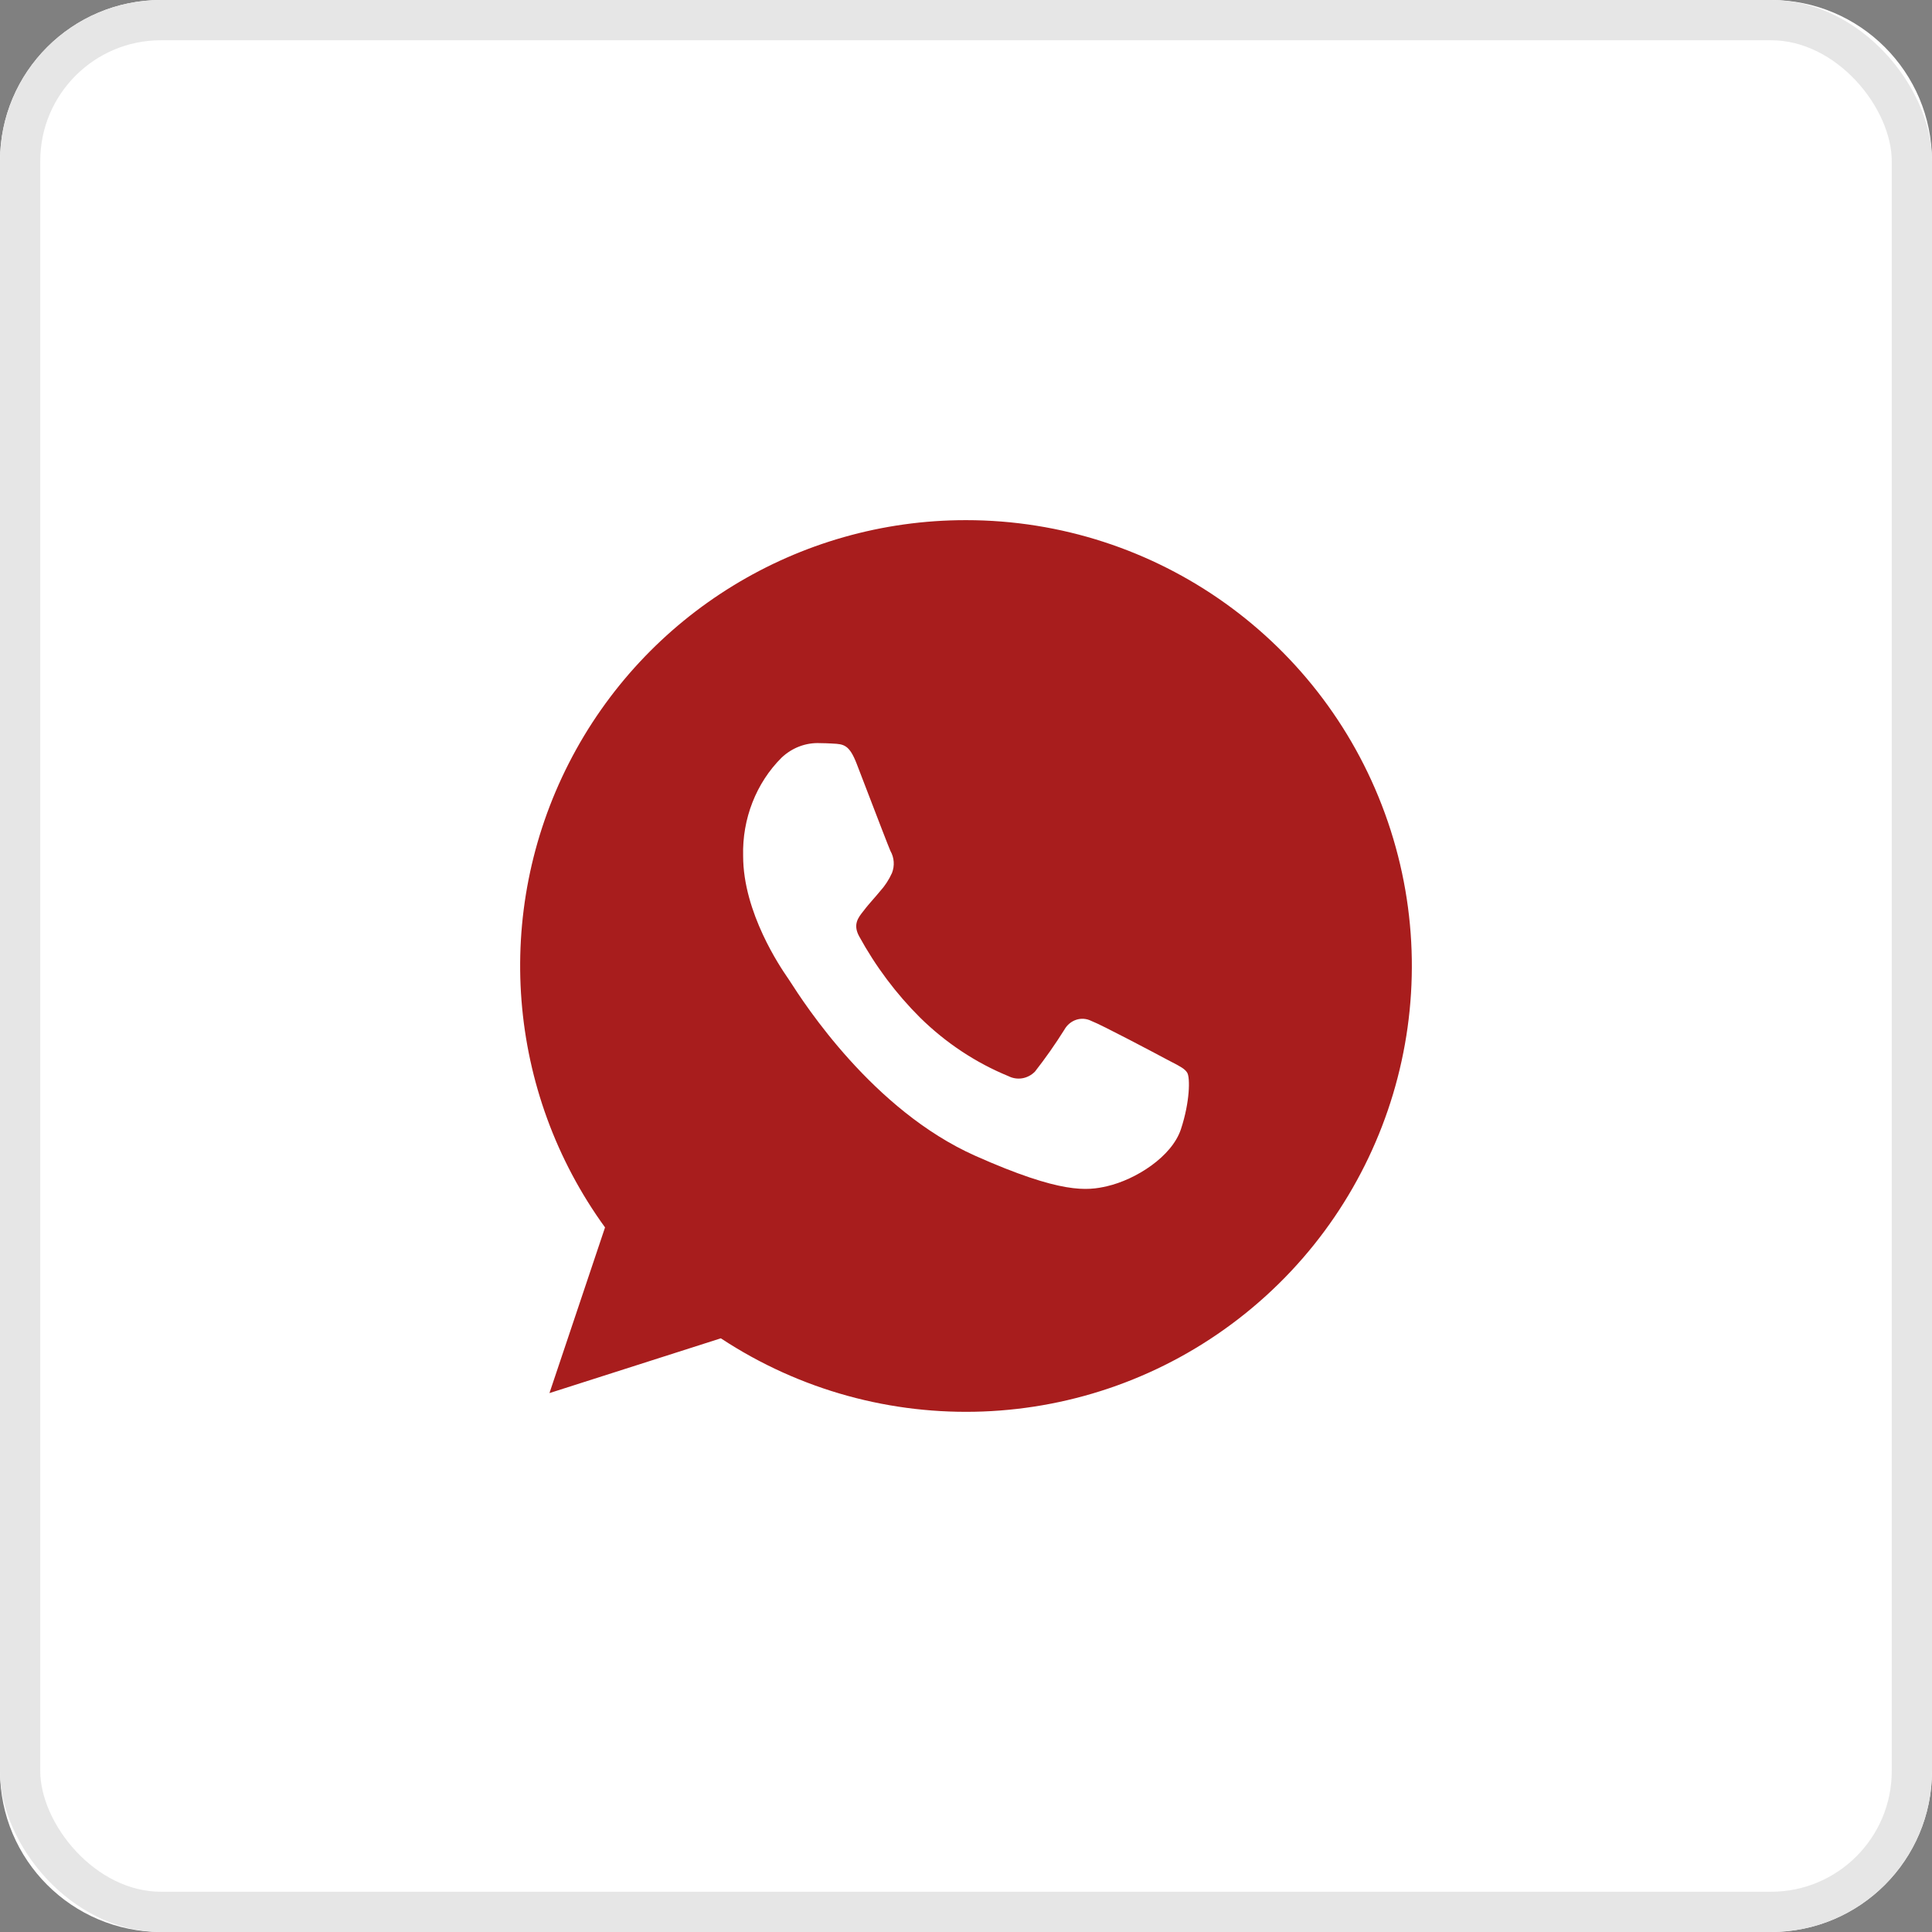 <svg width="48" height="48" viewBox="0 0 48 48" fill="none" xmlns="http://www.w3.org/2000/svg">
<rect x="0" y="0" width="48" height="48" fill="#808080" stroke="none"/>
<path d="M0 4C0 1.791 1.791 0 4 0H44C46.209 0 48 1.791 48 4V44C48 46.209 46.209 48 44 48H4C1.791 48 0 46.209 0 44V4Z" fill="white"/>
<rect x="0.5" y="0.5" width="47" height="47" rx="3.5" fill="white" stroke="#E6E6E6"/>
<path fill-rule="evenodd" clip-rule="evenodd" d="M23.997 12.923H24.002C28.738 12.923 32.949 15.935 34.481 20.417C36.013 24.899 34.526 29.859 30.781 32.758C27.037 35.658 21.863 35.855 17.909 33.25L13.651 34.611L15.032 30.495C12.588 27.126 12.241 22.67 14.133 18.962C16.024 15.255 19.835 12.921 23.997 12.923ZM27.505 29.471C28.22 29.305 29.114 28.738 29.34 28.054C29.566 27.369 29.567 26.783 29.5 26.659C29.446 26.559 29.318 26.493 29.127 26.394C29.081 26.37 29.031 26.345 28.978 26.316C28.703 26.169 27.367 25.46 27.114 25.365C26.872 25.242 26.581 25.337 26.443 25.584C26.217 25.944 25.973 26.292 25.713 26.624C25.535 26.804 25.274 26.848 25.053 26.736C24.244 26.404 23.5 25.912 22.86 25.283C22.265 24.691 21.754 24.009 21.343 23.258C21.187 22.968 21.322 22.798 21.446 22.641C21.448 22.638 21.451 22.635 21.453 22.633C21.533 22.526 21.611 22.437 21.689 22.348C21.745 22.284 21.802 22.219 21.86 22.148C21.983 22.013 22.086 21.857 22.162 21.687C22.231 21.509 22.217 21.307 22.123 21.143C22.077 21.04 21.794 20.303 21.551 19.67C21.447 19.398 21.35 19.145 21.282 18.97C21.101 18.504 20.963 18.487 20.688 18.474C20.678 18.473 20.667 18.473 20.657 18.472C20.571 18.468 20.478 18.463 20.375 18.463C20.025 18.446 19.682 18.575 19.419 18.823C18.787 19.452 18.438 20.343 18.463 21.268C18.463 22.678 19.398 24.043 19.563 24.284C19.567 24.289 19.57 24.294 19.573 24.298C19.584 24.312 19.603 24.342 19.631 24.386C19.98 24.929 21.685 27.582 24.229 28.715C26.378 29.672 27.016 29.583 27.505 29.471Z" fill="#A81D1D"/>
</svg>
